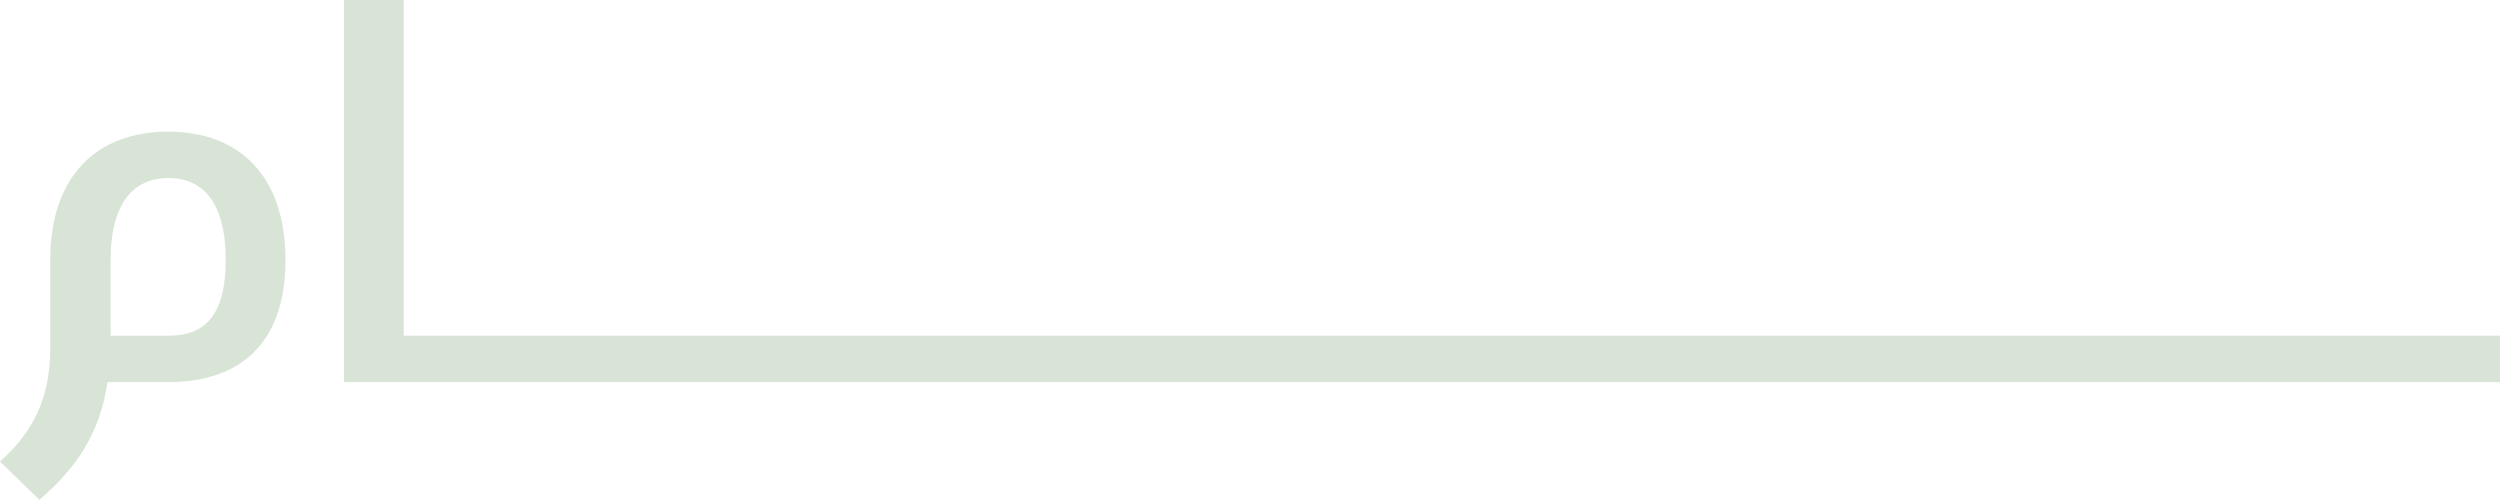 <?xml version="1.0" encoding="UTF-8"?>
<svg id="Layer_1" xmlns="http://www.w3.org/2000/svg" viewBox="0 0 39.32 7.86">
  <path d="M2.65,2.07c-1.14,0-1.86.71-1.86,2.02v1.39c0,.81-.29,1.33-.79,1.78l.62.6c.57-.49.95-1.03,1.07-1.85h.95c1.14,0,1.85-.61,1.85-1.92s-.71-2.02-1.85-2.02ZM2.65,5.28h-.91v-1.19c0-.92.38-1.29.91-1.29s.9.37.9,1.29-.37,1.19-.9,1.19Z" style="fill: #d8e4d6;"/>
  <polygon points="6.35 0 5.41 0 5.41 6.01 39.32 6.01 39.32 5.28 6.35 5.28 6.35 0" style="fill: #d8e4d6;"/>
</svg>